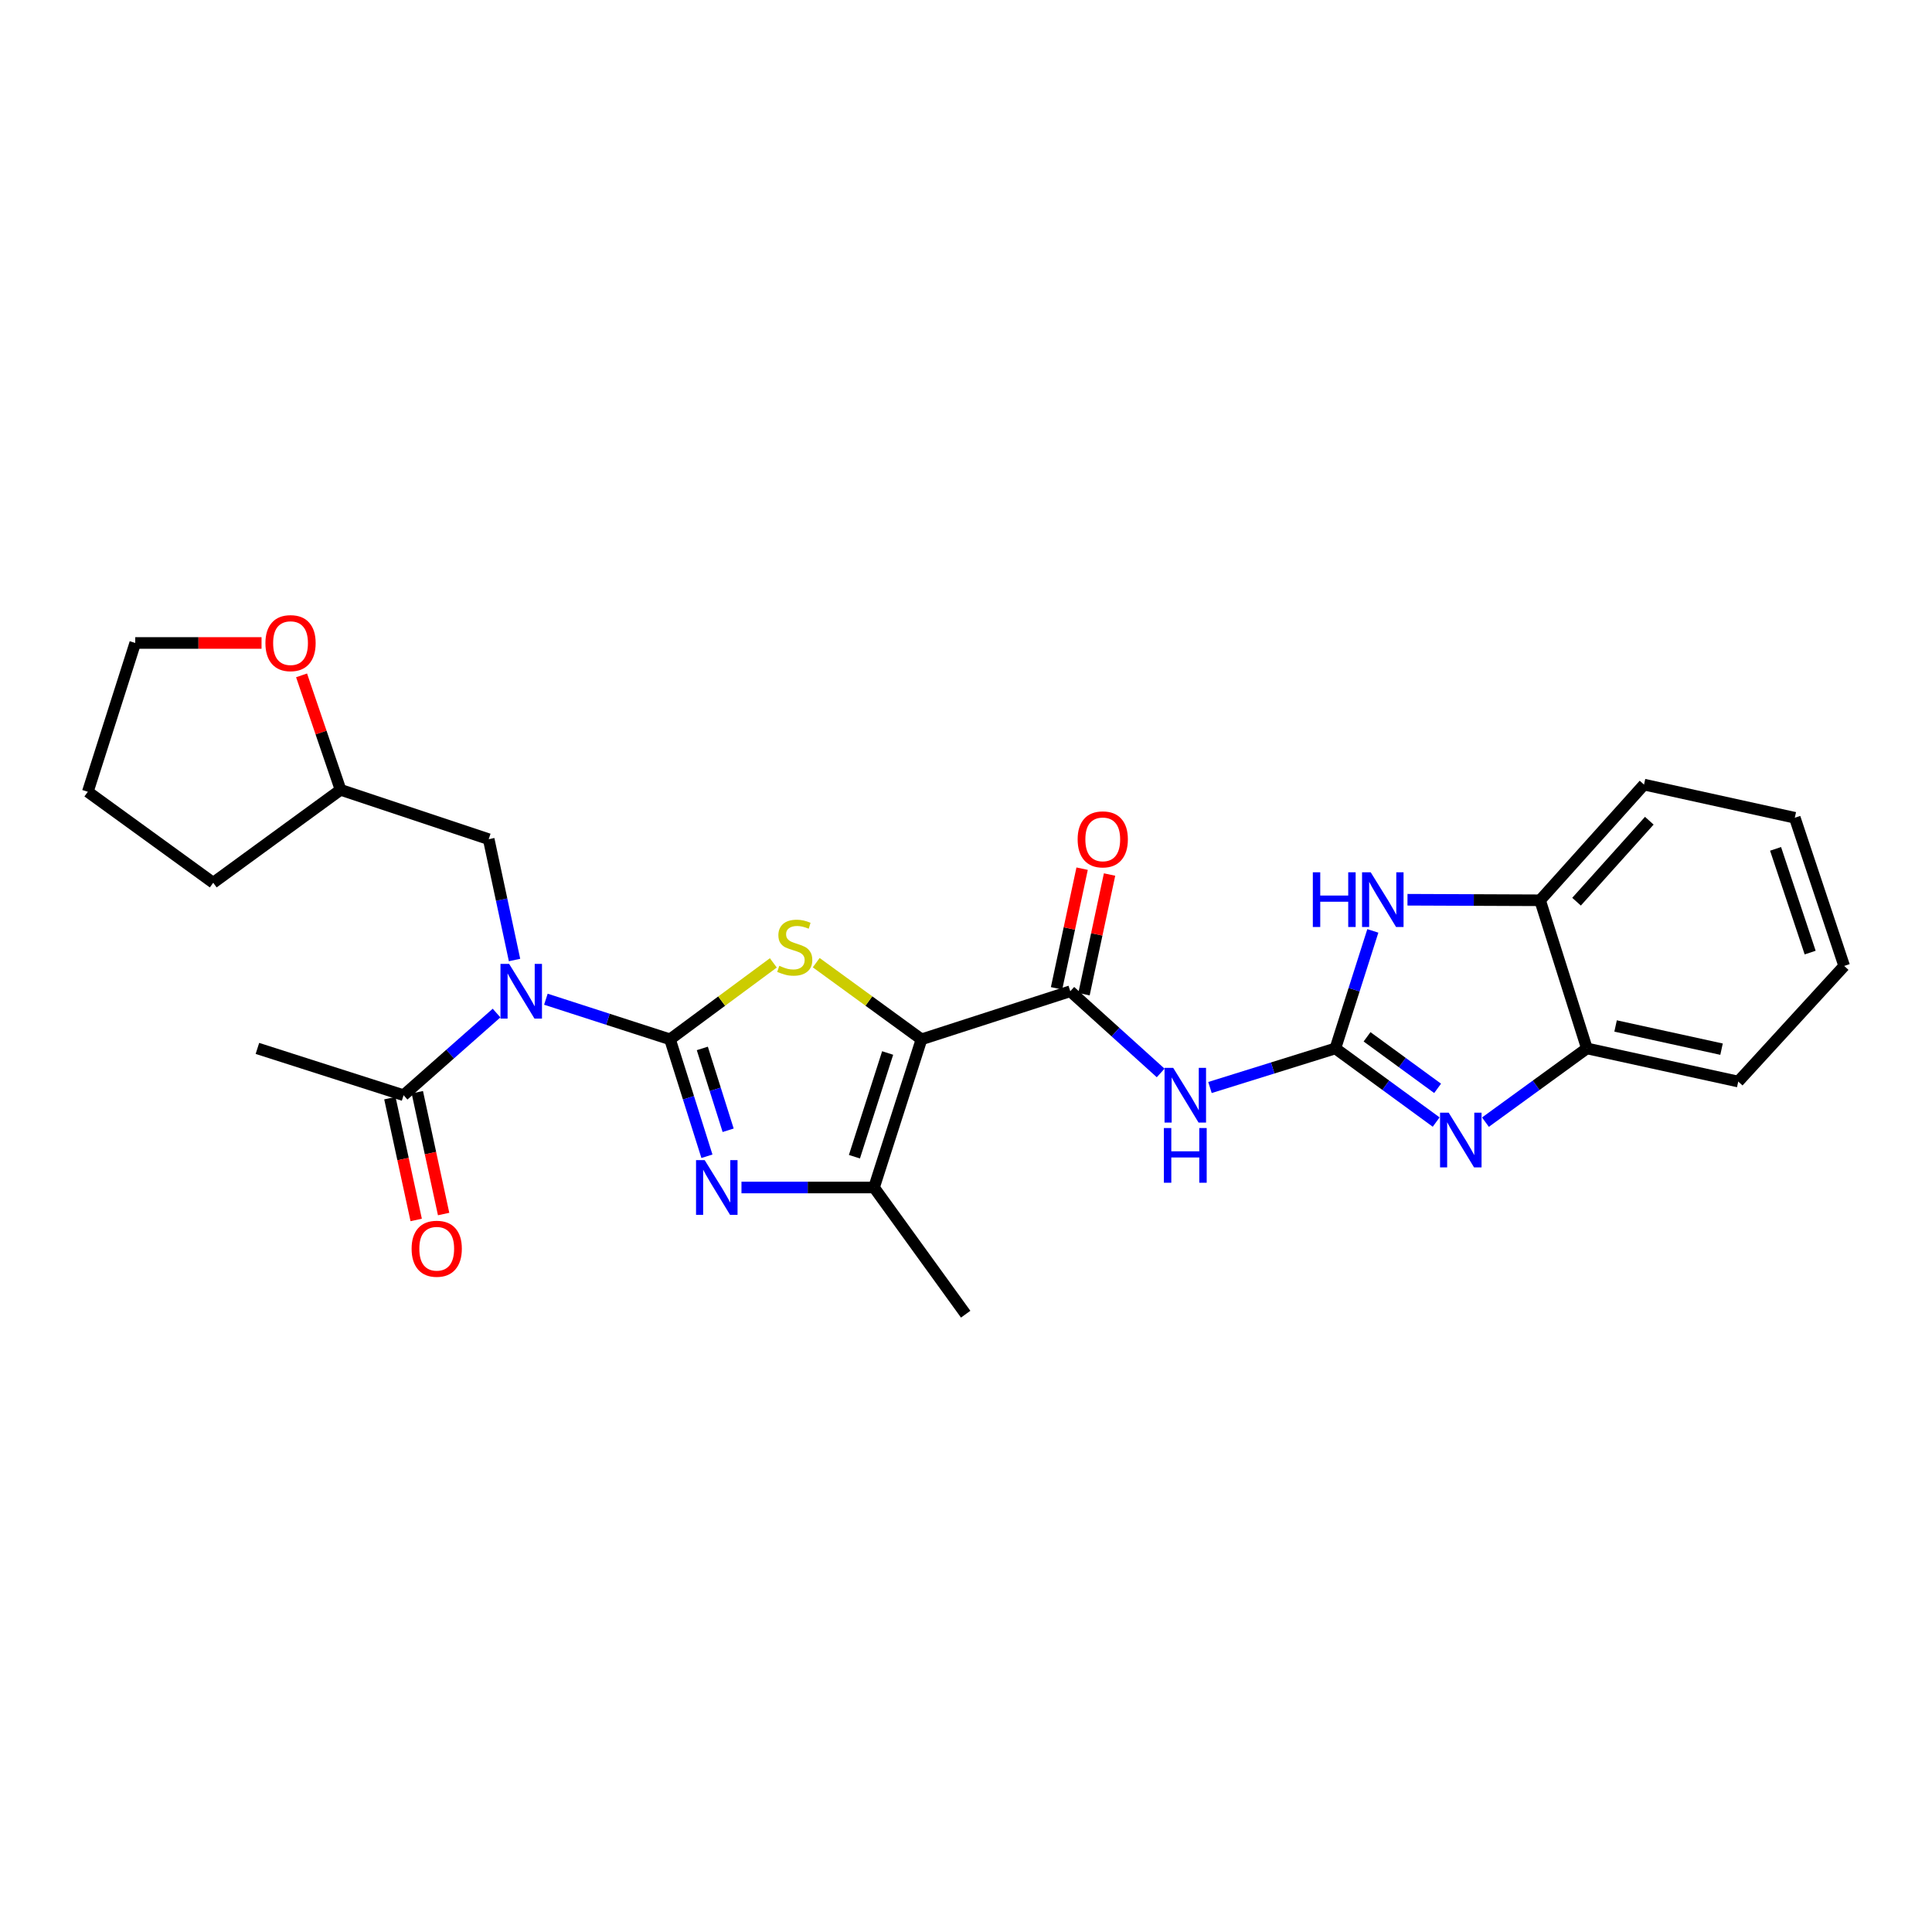 <?xml version='1.0' encoding='iso-8859-1'?>
<svg version='1.1' baseProfile='full'
              xmlns='http://www.w3.org/2000/svg'
                      xmlns:rdkit='http://www.rdkit.org/xml'
                      xmlns:xlink='http://www.w3.org/1999/xlink'
                  xml:space='preserve'
width='1000px' height='1000px' viewBox='0 0 1000 1000'>
<!-- END OF HEADER -->
<rect style='opacity:1.0;fill:#FFFFFF;stroke:none' width='1000' height='1000' x='0' y='0'> </rect>
<path class='bond-1' d='M 346.801,537.956 L 373.539,518.172' style='fill:none;fill-rule:evenodd;stroke:#000000;stroke-width:6px;stroke-linecap:butt;stroke-linejoin:miter;stroke-opacity:1' />
<path class='bond-1' d='M 373.539,518.172 L 400.277,498.389' style='fill:none;fill-rule:evenodd;stroke:#CCCC00;stroke-width:6px;stroke-linecap:butt;stroke-linejoin:miter;stroke-opacity:1' />
<path class='bond-3' d='M 346.801,537.956 L 356.353,568.217' style='fill:none;fill-rule:evenodd;stroke:#000000;stroke-width:6px;stroke-linecap:butt;stroke-linejoin:miter;stroke-opacity:1' />
<path class='bond-3' d='M 356.353,568.217 L 365.905,598.478' style='fill:none;fill-rule:evenodd;stroke:#0000FF;stroke-width:6px;stroke-linecap:butt;stroke-linejoin:miter;stroke-opacity:1' />
<path class='bond-3' d='M 363.518,542.662 L 370.204,563.844' style='fill:none;fill-rule:evenodd;stroke:#000000;stroke-width:6px;stroke-linecap:butt;stroke-linejoin:miter;stroke-opacity:1' />
<path class='bond-3' d='M 370.204,563.844 L 376.891,585.027' style='fill:none;fill-rule:evenodd;stroke:#0000FF;stroke-width:6px;stroke-linecap:butt;stroke-linejoin:miter;stroke-opacity:1' />
<path class='bond-4' d='M 346.801,537.956 L 314.675,527.575' style='fill:none;fill-rule:evenodd;stroke:#000000;stroke-width:6px;stroke-linecap:butt;stroke-linejoin:miter;stroke-opacity:1' />
<path class='bond-4' d='M 314.675,527.575 L 282.549,517.194' style='fill:none;fill-rule:evenodd;stroke:#0000FF;stroke-width:6px;stroke-linecap:butt;stroke-linejoin:miter;stroke-opacity:1' />
<path class='bond-0' d='M 476.962,537.956 L 449.718,518.115' style='fill:none;fill-rule:evenodd;stroke:#000000;stroke-width:6px;stroke-linecap:butt;stroke-linejoin:miter;stroke-opacity:1' />
<path class='bond-0' d='M 449.718,518.115 L 422.474,498.275' style='fill:none;fill-rule:evenodd;stroke:#CCCC00;stroke-width:6px;stroke-linecap:butt;stroke-linejoin:miter;stroke-opacity:1' />
<path class='bond-5' d='M 476.962,537.956 L 553.977,513.07' style='fill:none;fill-rule:evenodd;stroke:#000000;stroke-width:6px;stroke-linecap:butt;stroke-linejoin:miter;stroke-opacity:1' />
<path class='bond-27' d='M 476.962,537.956 L 452.398,614.648' style='fill:none;fill-rule:evenodd;stroke:#000000;stroke-width:6px;stroke-linecap:butt;stroke-linejoin:miter;stroke-opacity:1' />
<path class='bond-27' d='M 459.444,545.029 L 442.25,598.714' style='fill:none;fill-rule:evenodd;stroke:#000000;stroke-width:6px;stroke-linecap:butt;stroke-linejoin:miter;stroke-opacity:1' />
<path class='bond-2' d='M 691.19,542.66 L 658.735,552.778' style='fill:none;fill-rule:evenodd;stroke:#000000;stroke-width:6px;stroke-linecap:butt;stroke-linejoin:miter;stroke-opacity:1' />
<path class='bond-2' d='M 658.735,552.778 L 626.28,562.895' style='fill:none;fill-rule:evenodd;stroke:#0000FF;stroke-width:6px;stroke-linecap:butt;stroke-linejoin:miter;stroke-opacity:1' />
<path class='bond-8' d='M 691.19,542.66 L 717.275,561.719' style='fill:none;fill-rule:evenodd;stroke:#000000;stroke-width:6px;stroke-linecap:butt;stroke-linejoin:miter;stroke-opacity:1' />
<path class='bond-8' d='M 717.275,561.719 L 743.359,580.777' style='fill:none;fill-rule:evenodd;stroke:#0000FF;stroke-width:6px;stroke-linecap:butt;stroke-linejoin:miter;stroke-opacity:1' />
<path class='bond-8' d='M 707.584,536.65 L 725.844,549.991' style='fill:none;fill-rule:evenodd;stroke:#000000;stroke-width:6px;stroke-linecap:butt;stroke-linejoin:miter;stroke-opacity:1' />
<path class='bond-8' d='M 725.844,549.991 L 744.103,563.331' style='fill:none;fill-rule:evenodd;stroke:#0000FF;stroke-width:6px;stroke-linecap:butt;stroke-linejoin:miter;stroke-opacity:1' />
<path class='bond-9' d='M 691.19,542.66 L 700.885,512.247' style='fill:none;fill-rule:evenodd;stroke:#000000;stroke-width:6px;stroke-linecap:butt;stroke-linejoin:miter;stroke-opacity:1' />
<path class='bond-9' d='M 700.885,512.247 L 710.58,481.834' style='fill:none;fill-rule:evenodd;stroke:#0000FF;stroke-width:6px;stroke-linecap:butt;stroke-linejoin:miter;stroke-opacity:1' />
<path class='bond-6' d='M 383.784,614.648 L 418.091,614.648' style='fill:none;fill-rule:evenodd;stroke:#0000FF;stroke-width:6px;stroke-linecap:butt;stroke-linejoin:miter;stroke-opacity:1' />
<path class='bond-6' d='M 418.091,614.648 L 452.398,614.648' style='fill:none;fill-rule:evenodd;stroke:#000000;stroke-width:6px;stroke-linecap:butt;stroke-linejoin:miter;stroke-opacity:1' />
<path class='bond-10' d='M 257.015,524.356 L 232.958,545.617' style='fill:none;fill-rule:evenodd;stroke:#0000FF;stroke-width:6px;stroke-linecap:butt;stroke-linejoin:miter;stroke-opacity:1' />
<path class='bond-10' d='M 232.958,545.617 L 208.902,566.877' style='fill:none;fill-rule:evenodd;stroke:#000000;stroke-width:6px;stroke-linecap:butt;stroke-linejoin:miter;stroke-opacity:1' />
<path class='bond-13' d='M 266.327,496.898 L 259.64,465.633' style='fill:none;fill-rule:evenodd;stroke:#0000FF;stroke-width:6px;stroke-linecap:butt;stroke-linejoin:miter;stroke-opacity:1' />
<path class='bond-13' d='M 259.64,465.633 L 252.953,434.368' style='fill:none;fill-rule:evenodd;stroke:#000000;stroke-width:6px;stroke-linecap:butt;stroke-linejoin:miter;stroke-opacity:1' />
<path class='bond-7' d='M 553.977,513.07 L 577.368,534.213' style='fill:none;fill-rule:evenodd;stroke:#000000;stroke-width:6px;stroke-linecap:butt;stroke-linejoin:miter;stroke-opacity:1' />
<path class='bond-7' d='M 577.368,534.213 L 600.759,555.356' style='fill:none;fill-rule:evenodd;stroke:#0000FF;stroke-width:6px;stroke-linecap:butt;stroke-linejoin:miter;stroke-opacity:1' />
<path class='bond-14' d='M 561.079,514.586 L 567.692,483.622' style='fill:none;fill-rule:evenodd;stroke:#000000;stroke-width:6px;stroke-linecap:butt;stroke-linejoin:miter;stroke-opacity:1' />
<path class='bond-14' d='M 567.692,483.622 L 574.306,452.657' style='fill:none;fill-rule:evenodd;stroke:#FF0000;stroke-width:6px;stroke-linecap:butt;stroke-linejoin:miter;stroke-opacity:1' />
<path class='bond-14' d='M 546.874,511.553 L 553.488,480.588' style='fill:none;fill-rule:evenodd;stroke:#000000;stroke-width:6px;stroke-linecap:butt;stroke-linejoin:miter;stroke-opacity:1' />
<path class='bond-14' d='M 553.488,480.588 L 560.101,449.623' style='fill:none;fill-rule:evenodd;stroke:#FF0000;stroke-width:6px;stroke-linecap:butt;stroke-linejoin:miter;stroke-opacity:1' />
<path class='bond-18' d='M 452.398,614.648 L 499.831,680.221' style='fill:none;fill-rule:evenodd;stroke:#000000;stroke-width:6px;stroke-linecap:butt;stroke-linejoin:miter;stroke-opacity:1' />
<path class='bond-11' d='M 768.866,580.82 L 795.116,561.74' style='fill:none;fill-rule:evenodd;stroke:#0000FF;stroke-width:6px;stroke-linecap:butt;stroke-linejoin:miter;stroke-opacity:1' />
<path class='bond-11' d='M 795.116,561.74 L 821.367,542.66' style='fill:none;fill-rule:evenodd;stroke:#000000;stroke-width:6px;stroke-linecap:butt;stroke-linejoin:miter;stroke-opacity:1' />
<path class='bond-12' d='M 728.513,465.705 L 762.827,465.845' style='fill:none;fill-rule:evenodd;stroke:#0000FF;stroke-width:6px;stroke-linecap:butt;stroke-linejoin:miter;stroke-opacity:1' />
<path class='bond-12' d='M 762.827,465.845 L 797.142,465.984' style='fill:none;fill-rule:evenodd;stroke:#000000;stroke-width:6px;stroke-linecap:butt;stroke-linejoin:miter;stroke-opacity:1' />
<path class='bond-15' d='M 201.803,568.41 L 208.611,599.929' style='fill:none;fill-rule:evenodd;stroke:#000000;stroke-width:6px;stroke-linecap:butt;stroke-linejoin:miter;stroke-opacity:1' />
<path class='bond-15' d='M 208.611,599.929 L 215.419,631.447' style='fill:none;fill-rule:evenodd;stroke:#FF0000;stroke-width:6px;stroke-linecap:butt;stroke-linejoin:miter;stroke-opacity:1' />
<path class='bond-15' d='M 216.001,565.343 L 222.809,596.862' style='fill:none;fill-rule:evenodd;stroke:#000000;stroke-width:6px;stroke-linecap:butt;stroke-linejoin:miter;stroke-opacity:1' />
<path class='bond-15' d='M 222.809,596.862 L 229.617,628.381' style='fill:none;fill-rule:evenodd;stroke:#FF0000;stroke-width:6px;stroke-linecap:butt;stroke-linejoin:miter;stroke-opacity:1' />
<path class='bond-19' d='M 208.902,566.877 L 133.234,542.66' style='fill:none;fill-rule:evenodd;stroke:#000000;stroke-width:6px;stroke-linecap:butt;stroke-linejoin:miter;stroke-opacity:1' />
<path class='bond-20' d='M 821.367,542.66 L 899.713,559.808' style='fill:none;fill-rule:evenodd;stroke:#000000;stroke-width:6px;stroke-linecap:butt;stroke-linejoin:miter;stroke-opacity:1' />
<path class='bond-20' d='M 836.224,531.043 L 891.067,543.047' style='fill:none;fill-rule:evenodd;stroke:#000000;stroke-width:6px;stroke-linecap:butt;stroke-linejoin:miter;stroke-opacity:1' />
<path class='bond-29' d='M 821.367,542.66 L 797.142,465.984' style='fill:none;fill-rule:evenodd;stroke:#000000;stroke-width:6px;stroke-linecap:butt;stroke-linejoin:miter;stroke-opacity:1' />
<path class='bond-21' d='M 797.142,465.984 L 850.941,406.109' style='fill:none;fill-rule:evenodd;stroke:#000000;stroke-width:6px;stroke-linecap:butt;stroke-linejoin:miter;stroke-opacity:1' />
<path class='bond-21' d='M 816.017,466.711 L 853.676,424.798' style='fill:none;fill-rule:evenodd;stroke:#000000;stroke-width:6px;stroke-linecap:butt;stroke-linejoin:miter;stroke-opacity:1' />
<path class='bond-17' d='M 252.953,434.368 L 176.277,408.812' style='fill:none;fill-rule:evenodd;stroke:#000000;stroke-width:6px;stroke-linecap:butt;stroke-linejoin:miter;stroke-opacity:1' />
<path class='bond-16' d='M 156.094,349.565 L 166.185,379.189' style='fill:none;fill-rule:evenodd;stroke:#FF0000;stroke-width:6px;stroke-linecap:butt;stroke-linejoin:miter;stroke-opacity:1' />
<path class='bond-16' d='M 166.185,379.189 L 176.277,408.812' style='fill:none;fill-rule:evenodd;stroke:#000000;stroke-width:6px;stroke-linecap:butt;stroke-linejoin:miter;stroke-opacity:1' />
<path class='bond-22' d='M 135.372,332.798 L 102.687,332.798' style='fill:none;fill-rule:evenodd;stroke:#FF0000;stroke-width:6px;stroke-linecap:butt;stroke-linejoin:miter;stroke-opacity:1' />
<path class='bond-22' d='M 102.687,332.798 L 70.002,332.798' style='fill:none;fill-rule:evenodd;stroke:#000000;stroke-width:6px;stroke-linecap:butt;stroke-linejoin:miter;stroke-opacity:1' />
<path class='bond-23' d='M 176.277,408.812 L 110.365,456.906' style='fill:none;fill-rule:evenodd;stroke:#000000;stroke-width:6px;stroke-linecap:butt;stroke-linejoin:miter;stroke-opacity:1' />
<path class='bond-26' d='M 899.713,559.808 L 954.545,499.965' style='fill:none;fill-rule:evenodd;stroke:#000000;stroke-width:6px;stroke-linecap:butt;stroke-linejoin:miter;stroke-opacity:1' />
<path class='bond-25' d='M 850.941,406.109 L 928.981,423.272' style='fill:none;fill-rule:evenodd;stroke:#000000;stroke-width:6px;stroke-linecap:butt;stroke-linejoin:miter;stroke-opacity:1' />
<path class='bond-28' d='M 70.002,332.798 L 45.455,409.821' style='fill:none;fill-rule:evenodd;stroke:#000000;stroke-width:6px;stroke-linecap:butt;stroke-linejoin:miter;stroke-opacity:1' />
<path class='bond-24' d='M 110.365,456.906 L 45.455,409.821' style='fill:none;fill-rule:evenodd;stroke:#000000;stroke-width:6px;stroke-linecap:butt;stroke-linejoin:miter;stroke-opacity:1' />
<path class='bond-30' d='M 928.981,423.272 L 954.545,499.965' style='fill:none;fill-rule:evenodd;stroke:#000000;stroke-width:6px;stroke-linecap:butt;stroke-linejoin:miter;stroke-opacity:1' />
<path class='bond-30' d='M 919.036,439.37 L 936.931,493.054' style='fill:none;fill-rule:evenodd;stroke:#000000;stroke-width:6px;stroke-linecap:butt;stroke-linejoin:miter;stroke-opacity:1' />
<path  class='atom-2' d='M 403.365 499.905
Q 403.685 500.025, 405.005 500.585
Q 406.325 501.145, 407.765 501.505
Q 409.245 501.825, 410.685 501.825
Q 413.365 501.825, 414.925 500.545
Q 416.485 499.225, 416.485 496.945
Q 416.485 495.385, 415.685 494.425
Q 414.925 493.465, 413.725 492.945
Q 412.525 492.425, 410.525 491.825
Q 408.005 491.065, 406.485 490.345
Q 405.005 489.625, 403.925 488.105
Q 402.885 486.585, 402.885 484.025
Q 402.885 480.465, 405.285 478.265
Q 407.725 476.065, 412.525 476.065
Q 415.805 476.065, 419.525 477.625
L 418.605 480.705
Q 415.205 479.305, 412.645 479.305
Q 409.885 479.305, 408.365 480.465
Q 406.845 481.585, 406.885 483.545
Q 406.885 485.065, 407.645 485.985
Q 408.445 486.905, 409.565 487.425
Q 410.725 487.945, 412.645 488.545
Q 415.205 489.345, 416.725 490.145
Q 418.245 490.945, 419.325 492.585
Q 420.445 494.185, 420.445 496.945
Q 420.445 500.865, 417.805 502.985
Q 415.205 505.065, 410.845 505.065
Q 408.325 505.065, 406.405 504.505
Q 404.525 503.985, 402.285 503.065
L 403.365 499.905
' fill='#CCCC00'/>
<path  class='atom-4' d='M 364.749 600.488
L 374.029 615.488
Q 374.949 616.968, 376.429 619.648
Q 377.909 622.328, 377.989 622.488
L 377.989 600.488
L 381.749 600.488
L 381.749 628.808
L 377.869 628.808
L 367.909 612.408
Q 366.749 610.488, 365.509 608.288
Q 364.309 606.088, 363.949 605.408
L 363.949 628.808
L 360.269 628.808
L 360.269 600.488
L 364.749 600.488
' fill='#0000FF'/>
<path  class='atom-5' d='M 263.526 498.91
L 272.806 513.91
Q 273.726 515.39, 275.206 518.07
Q 276.686 520.75, 276.766 520.91
L 276.766 498.91
L 280.526 498.91
L 280.526 527.23
L 276.646 527.23
L 266.686 510.83
Q 265.526 508.91, 264.286 506.71
Q 263.086 504.51, 262.726 503.83
L 262.726 527.23
L 259.046 527.23
L 259.046 498.91
L 263.526 498.91
' fill='#0000FF'/>
<path  class='atom-8' d='M 607.245 552.717
L 616.525 567.717
Q 617.445 569.197, 618.925 571.877
Q 620.405 574.557, 620.485 574.717
L 620.485 552.717
L 624.245 552.717
L 624.245 581.037
L 620.365 581.037
L 610.405 564.637
Q 609.245 562.717, 608.005 560.517
Q 606.805 558.317, 606.445 557.637
L 606.445 581.037
L 602.765 581.037
L 602.765 552.717
L 607.245 552.717
' fill='#0000FF'/>
<path  class='atom-8' d='M 602.425 583.869
L 606.265 583.869
L 606.265 595.909
L 620.745 595.909
L 620.745 583.869
L 624.585 583.869
L 624.585 612.189
L 620.745 612.189
L 620.745 599.109
L 606.265 599.109
L 606.265 612.189
L 602.425 612.189
L 602.425 583.869
' fill='#0000FF'/>
<path  class='atom-9' d='M 749.849 575.933
L 759.129 590.933
Q 760.049 592.413, 761.529 595.093
Q 763.009 597.773, 763.089 597.933
L 763.089 575.933
L 766.849 575.933
L 766.849 604.253
L 762.969 604.253
L 753.009 587.853
Q 751.849 585.933, 750.609 583.733
Q 749.409 581.533, 749.049 580.853
L 749.049 604.253
L 745.369 604.253
L 745.369 575.933
L 749.849 575.933
' fill='#0000FF'/>
<path  class='atom-10' d='M 679.517 451.493
L 683.357 451.493
L 683.357 463.533
L 697.837 463.533
L 697.837 451.493
L 701.677 451.493
L 701.677 479.813
L 697.837 479.813
L 697.837 466.733
L 683.357 466.733
L 683.357 479.813
L 679.517 479.813
L 679.517 451.493
' fill='#0000FF'/>
<path  class='atom-10' d='M 709.477 451.493
L 718.757 466.493
Q 719.677 467.973, 721.157 470.653
Q 722.637 473.333, 722.717 473.493
L 722.717 451.493
L 726.477 451.493
L 726.477 479.813
L 722.597 479.813
L 712.637 463.413
Q 711.477 461.493, 710.237 459.293
Q 709.037 457.093, 708.677 456.413
L 708.677 479.813
L 704.997 479.813
L 704.997 451.493
L 709.477 451.493
' fill='#0000FF'/>
<path  class='atom-15' d='M 557.785 434.448
Q 557.785 427.648, 561.145 423.848
Q 564.505 420.048, 570.785 420.048
Q 577.065 420.048, 580.425 423.848
Q 583.785 427.648, 583.785 434.448
Q 583.785 441.328, 580.385 445.248
Q 576.985 449.128, 570.785 449.128
Q 564.545 449.128, 561.145 445.248
Q 557.785 441.368, 557.785 434.448
M 570.785 445.928
Q 575.105 445.928, 577.425 443.048
Q 579.785 440.128, 579.785 434.448
Q 579.785 428.888, 577.425 426.088
Q 575.105 423.248, 570.785 423.248
Q 566.465 423.248, 564.105 426.048
Q 561.785 428.848, 561.785 434.448
Q 561.785 440.168, 564.105 443.048
Q 566.465 445.928, 570.785 445.928
' fill='#FF0000'/>
<path  class='atom-16' d='M 213.049 646.344
Q 213.049 639.544, 216.409 635.744
Q 219.769 631.944, 226.049 631.944
Q 232.329 631.944, 235.689 635.744
Q 239.049 639.544, 239.049 646.344
Q 239.049 653.224, 235.649 657.144
Q 232.249 661.024, 226.049 661.024
Q 219.809 661.024, 216.409 657.144
Q 213.049 653.264, 213.049 646.344
M 226.049 657.824
Q 230.369 657.824, 232.689 654.944
Q 235.049 652.024, 235.049 646.344
Q 235.049 640.784, 232.689 637.984
Q 230.369 635.144, 226.049 635.144
Q 221.729 635.144, 219.369 637.944
Q 217.049 640.744, 217.049 646.344
Q 217.049 652.064, 219.369 654.944
Q 221.729 657.824, 226.049 657.824
' fill='#FF0000'/>
<path  class='atom-17' d='M 137.382 332.878
Q 137.382 326.078, 140.742 322.278
Q 144.102 318.478, 150.382 318.478
Q 156.662 318.478, 160.022 322.278
Q 163.382 326.078, 163.382 332.878
Q 163.382 339.758, 159.982 343.678
Q 156.582 347.558, 150.382 347.558
Q 144.142 347.558, 140.742 343.678
Q 137.382 339.798, 137.382 332.878
M 150.382 344.358
Q 154.702 344.358, 157.022 341.478
Q 159.382 338.558, 159.382 332.878
Q 159.382 327.318, 157.022 324.518
Q 154.702 321.678, 150.382 321.678
Q 146.062 321.678, 143.702 324.478
Q 141.382 327.278, 141.382 332.878
Q 141.382 338.598, 143.702 341.478
Q 146.062 344.358, 150.382 344.358
' fill='#FF0000'/>
</svg>

